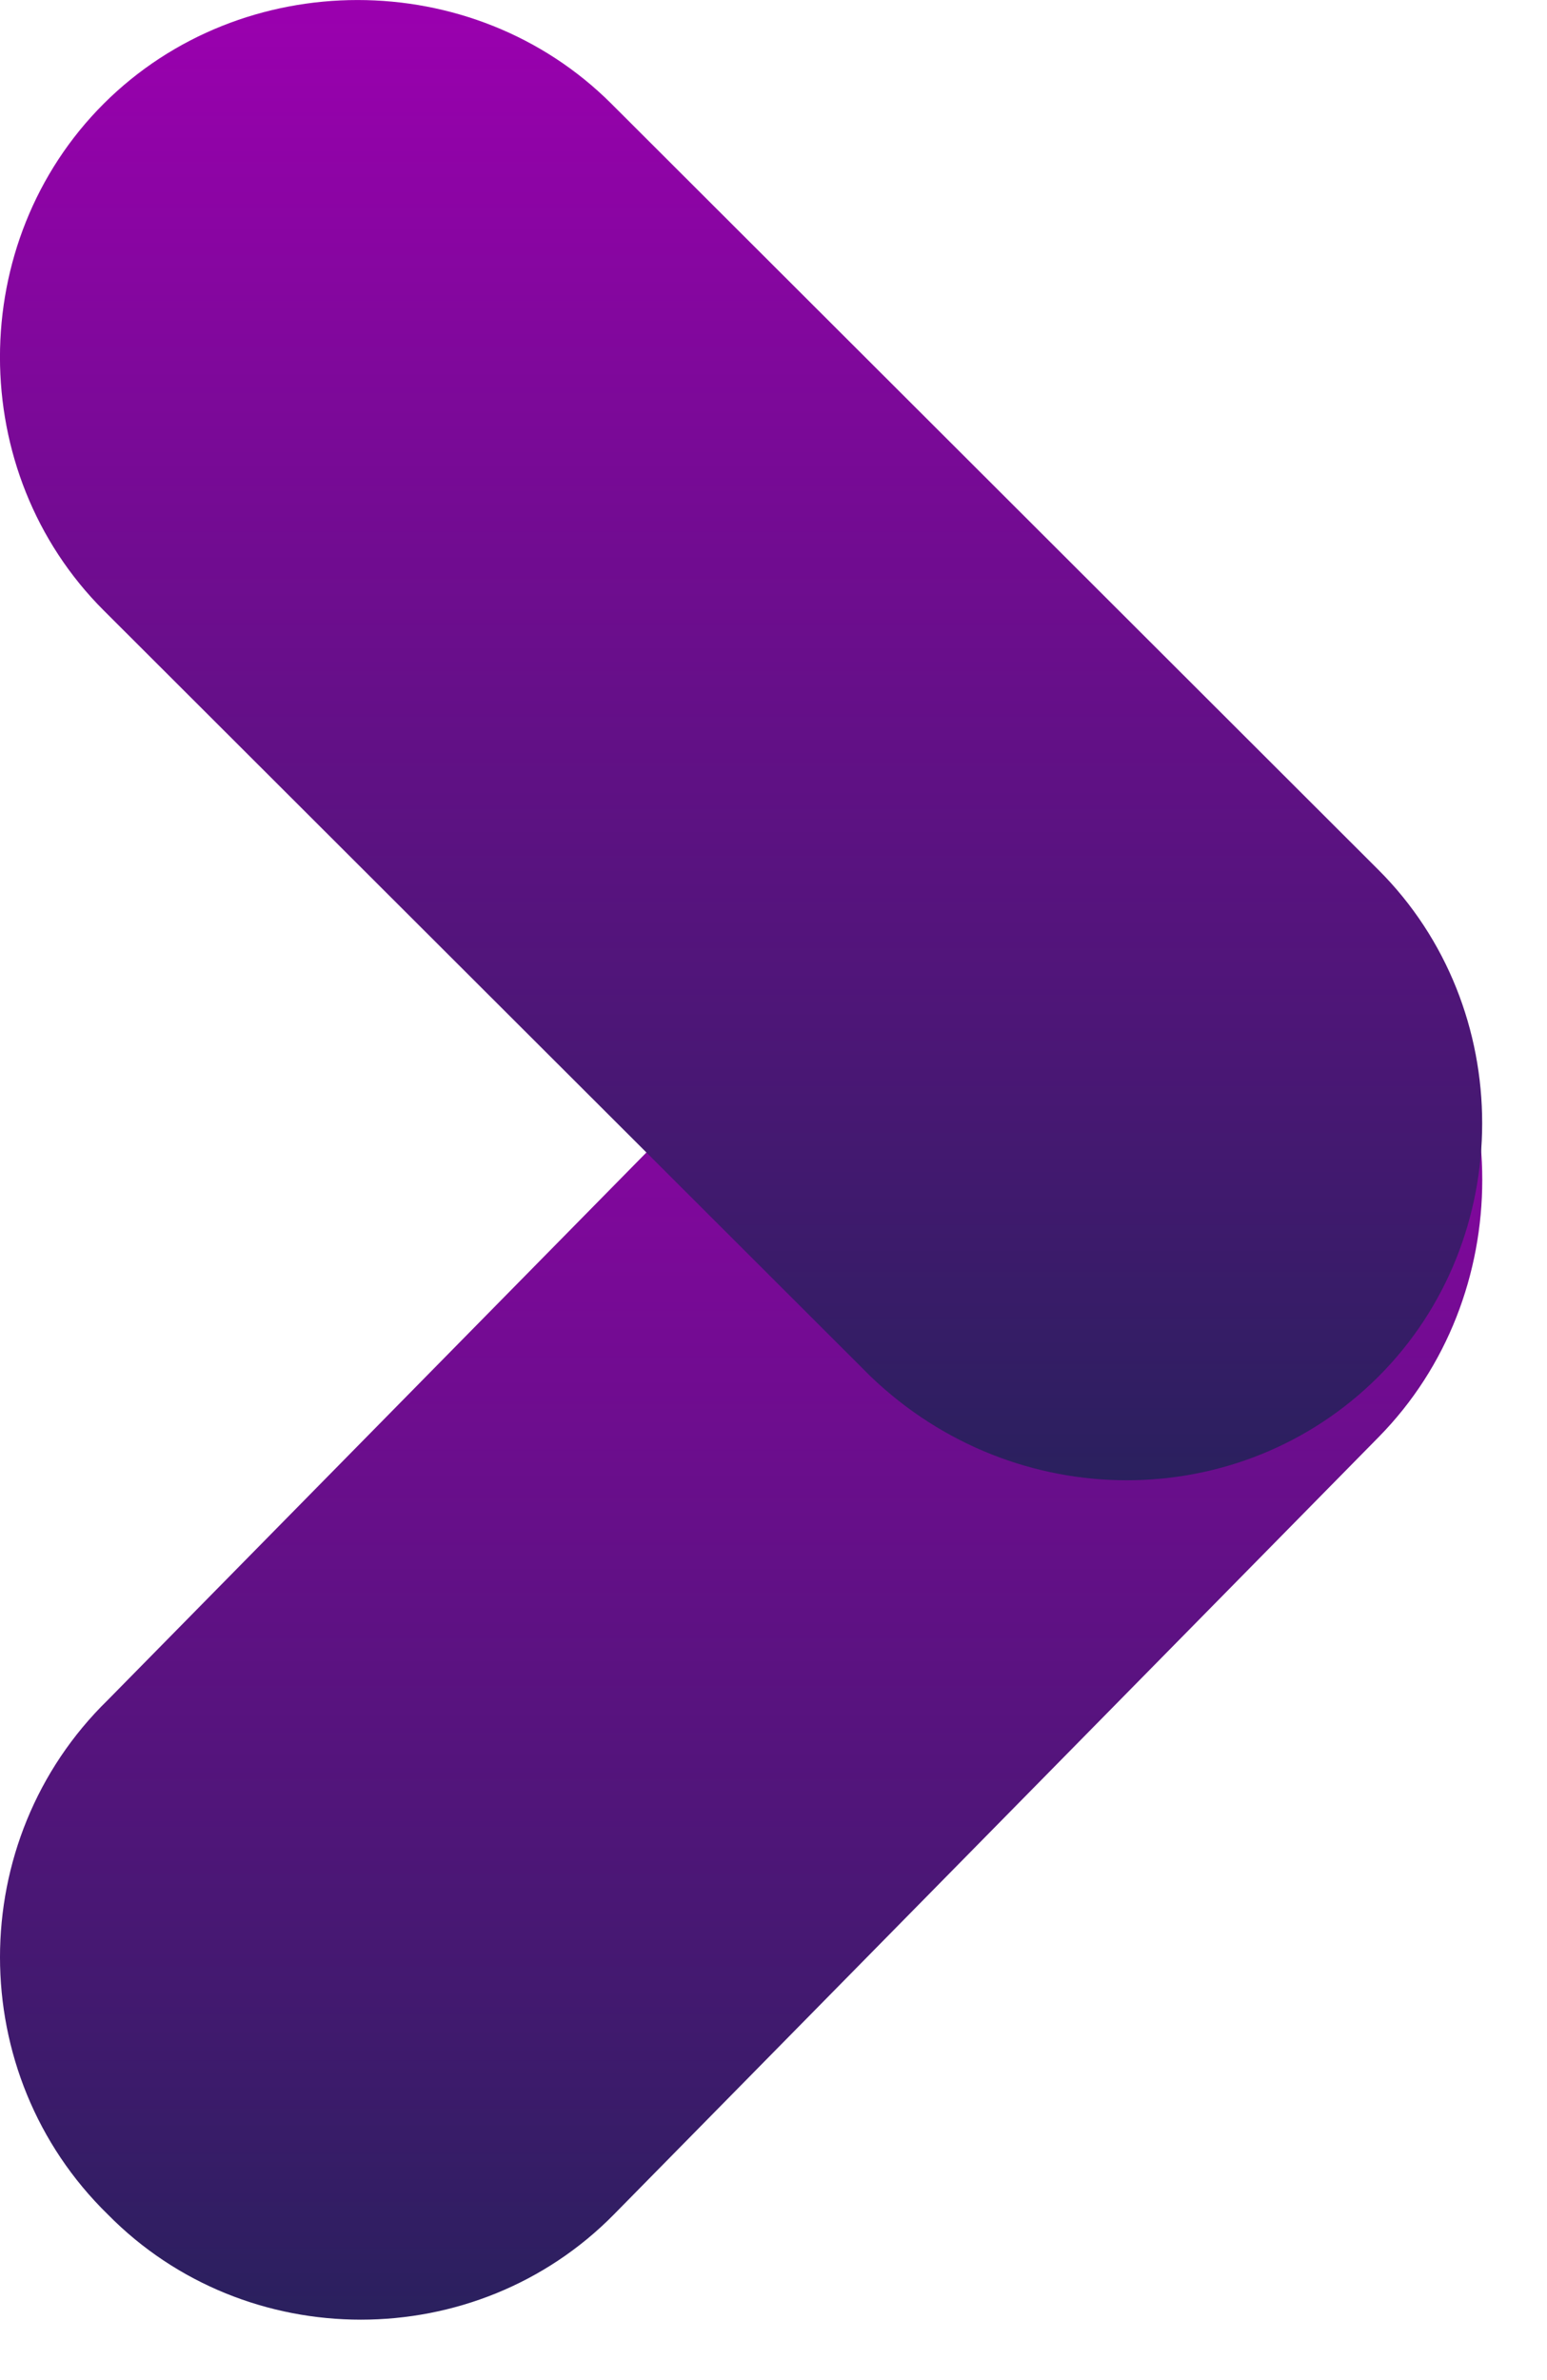 <?xml version="1.0" encoding="utf-8"?>
<svg xmlns="http://www.w3.org/2000/svg" fill="none" height="100%" overflow="visible" preserveAspectRatio="none" style="display: block;" viewBox="0 0 13 20" width="100%">
<g id="Group 48098075">
<path d="M0.906 14.285L7.333 7.752C8.493 6.573 10.426 6.573 11.586 7.752C12.746 8.931 12.746 10.896 11.586 12.075L5.159 18.608C3.999 19.787 2.066 19.787 0.906 18.608C-0.302 17.429 -0.302 15.464 0.906 14.285Z" fill="url(#paint0_linear_0_2429)" id="Vector"/>
<path d="M7.318 11.568L0.872 5.13C-0.291 3.969 -0.291 2.033 0.872 0.871C2.036 -0.29 3.974 -0.29 5.137 0.871L11.583 7.309C12.746 8.47 12.746 10.406 11.583 11.568C10.42 12.729 8.53 12.729 7.318 11.568Z" fill="url(#paint1_linear_0_2429)" id="Vector_2"/>
</g>
<defs>
<linearGradient gradientUnits="userSpaceOnUse" id="paint0_linear_0_2429" x1="6.228" x2="6.228" y1="6.868" y2="19.492">
<stop stop-color="#9B00AF"/>
<stop offset="1" stop-color="#2A205E"/>
</linearGradient>
<linearGradient gradientUnits="userSpaceOnUse" id="paint1_linear_0_2429" x1="6.228" x2="6.228" y1="-6.81877e-05" y2="12.439">
<stop stop-color="#9B00AF"/>
<stop offset="1" stop-color="#2A205E"/>
</linearGradient>
</defs>
</svg>